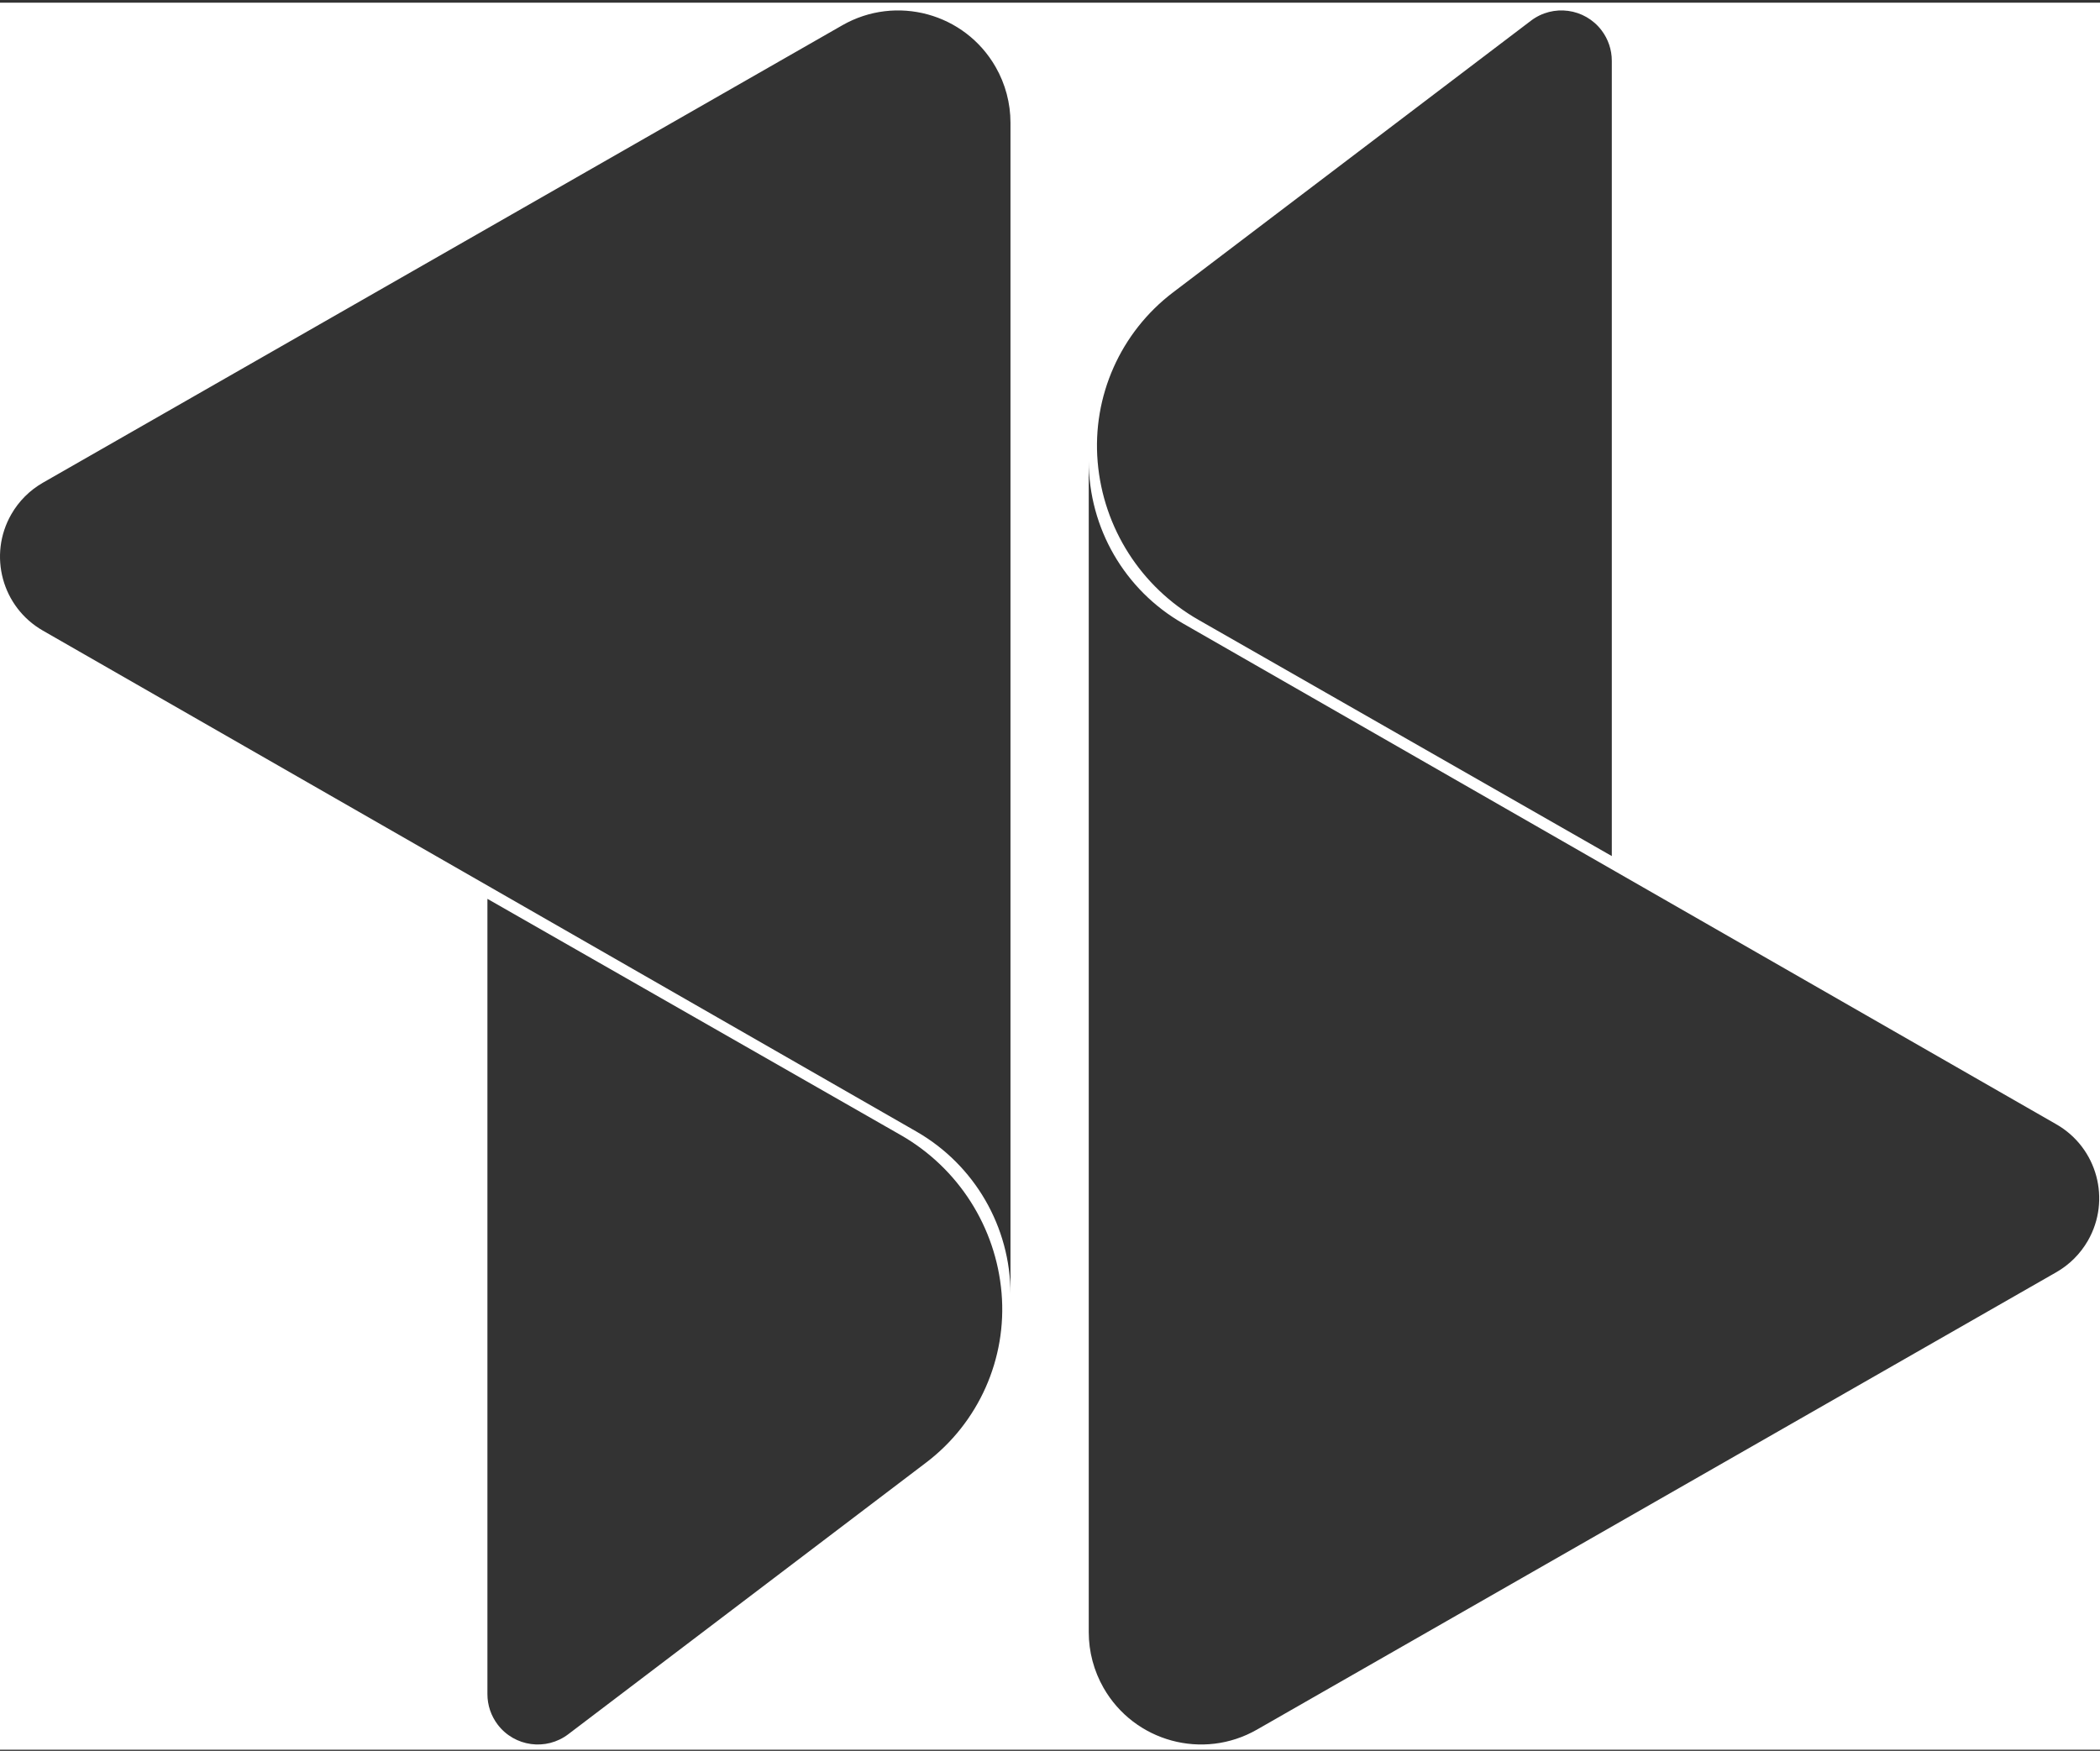 <?xml version="1.0" encoding="UTF-8"?>
<svg width="542px" height="452px" viewBox="0 0 542 452" version="1.1" xmlns="http://www.w3.org/2000/svg" xmlns:xlink="http://www.w3.org/1999/xlink">
    <rect x="0" y="0" width="542" height="452" fill="#333333" stroke="none"/>
    <title>A0278850-BEC4-4C82-A4C8-4A8772C204D8</title>
    <g id="desktop" stroke="none" stroke-width="1" fill="none" fill-rule="evenodd">
        <g id="landing" transform="translate(-778, -117)" fill="#FFFFFF">
            <g id="layermask" transform="translate(778, 117.692)">
                <path d="M542,0 L542,451 L0,451 L0,0 L542,0 Z M281,118.308 L281,420.651 C281,425.704 282.321,430.67 284.831,435.056 C292.787,448.957 310.505,453.776 324.405,445.82 L324.405,445.82 L530.725,327.736 C534.119,325.793 536.934,322.981 538.88,319.588 C544.926,309.048 541.283,295.604 530.743,289.558 L530.743,289.558 L305.288,160.239 C290.265,151.622 281,135.627 281,118.308 L281,118.308 Z M125.801,231.348 L125.801,436.655 C125.801,439.494 126.73,442.255 128.447,444.516 C132.789,450.235 140.944,451.351 146.662,447.009 L146.662,447.009 L239.038,376.871 C252.589,366.583 259.933,350.075 258.501,333.12 C257.06,316.073 247.331,300.823 232.479,292.332 L232.479,292.332 L125.801,231.348 Z M256.97,16.6 C249.014,2.699 231.296,-2.12 217.395,5.836 L217.395,5.836 L11.076,123.92 C7.681,125.863 4.866,128.675 2.92,132.068 C-3.125,142.607 0.518,156.052 11.058,162.098 L11.058,162.098 L236.512,291.417 C251.535,300.034 260.801,316.029 260.801,333.348 L260.801,333.348 L260.801,31.005 C260.801,25.951 259.48,20.986 256.97,16.6 Z M413.354,7.139 C409.012,1.421 400.857,0.305 395.139,4.647 L395.139,4.647 L302.763,74.784 C289.211,85.073 281.868,101.581 283.3,118.535 C284.74,135.583 294.469,150.833 309.322,159.324 L309.322,159.324 L416,220.308 L416,15.001 C416,12.162 415.07,9.401 413.354,7.139 Z"></path>
            </g>
        </g>
    </g>
</svg>